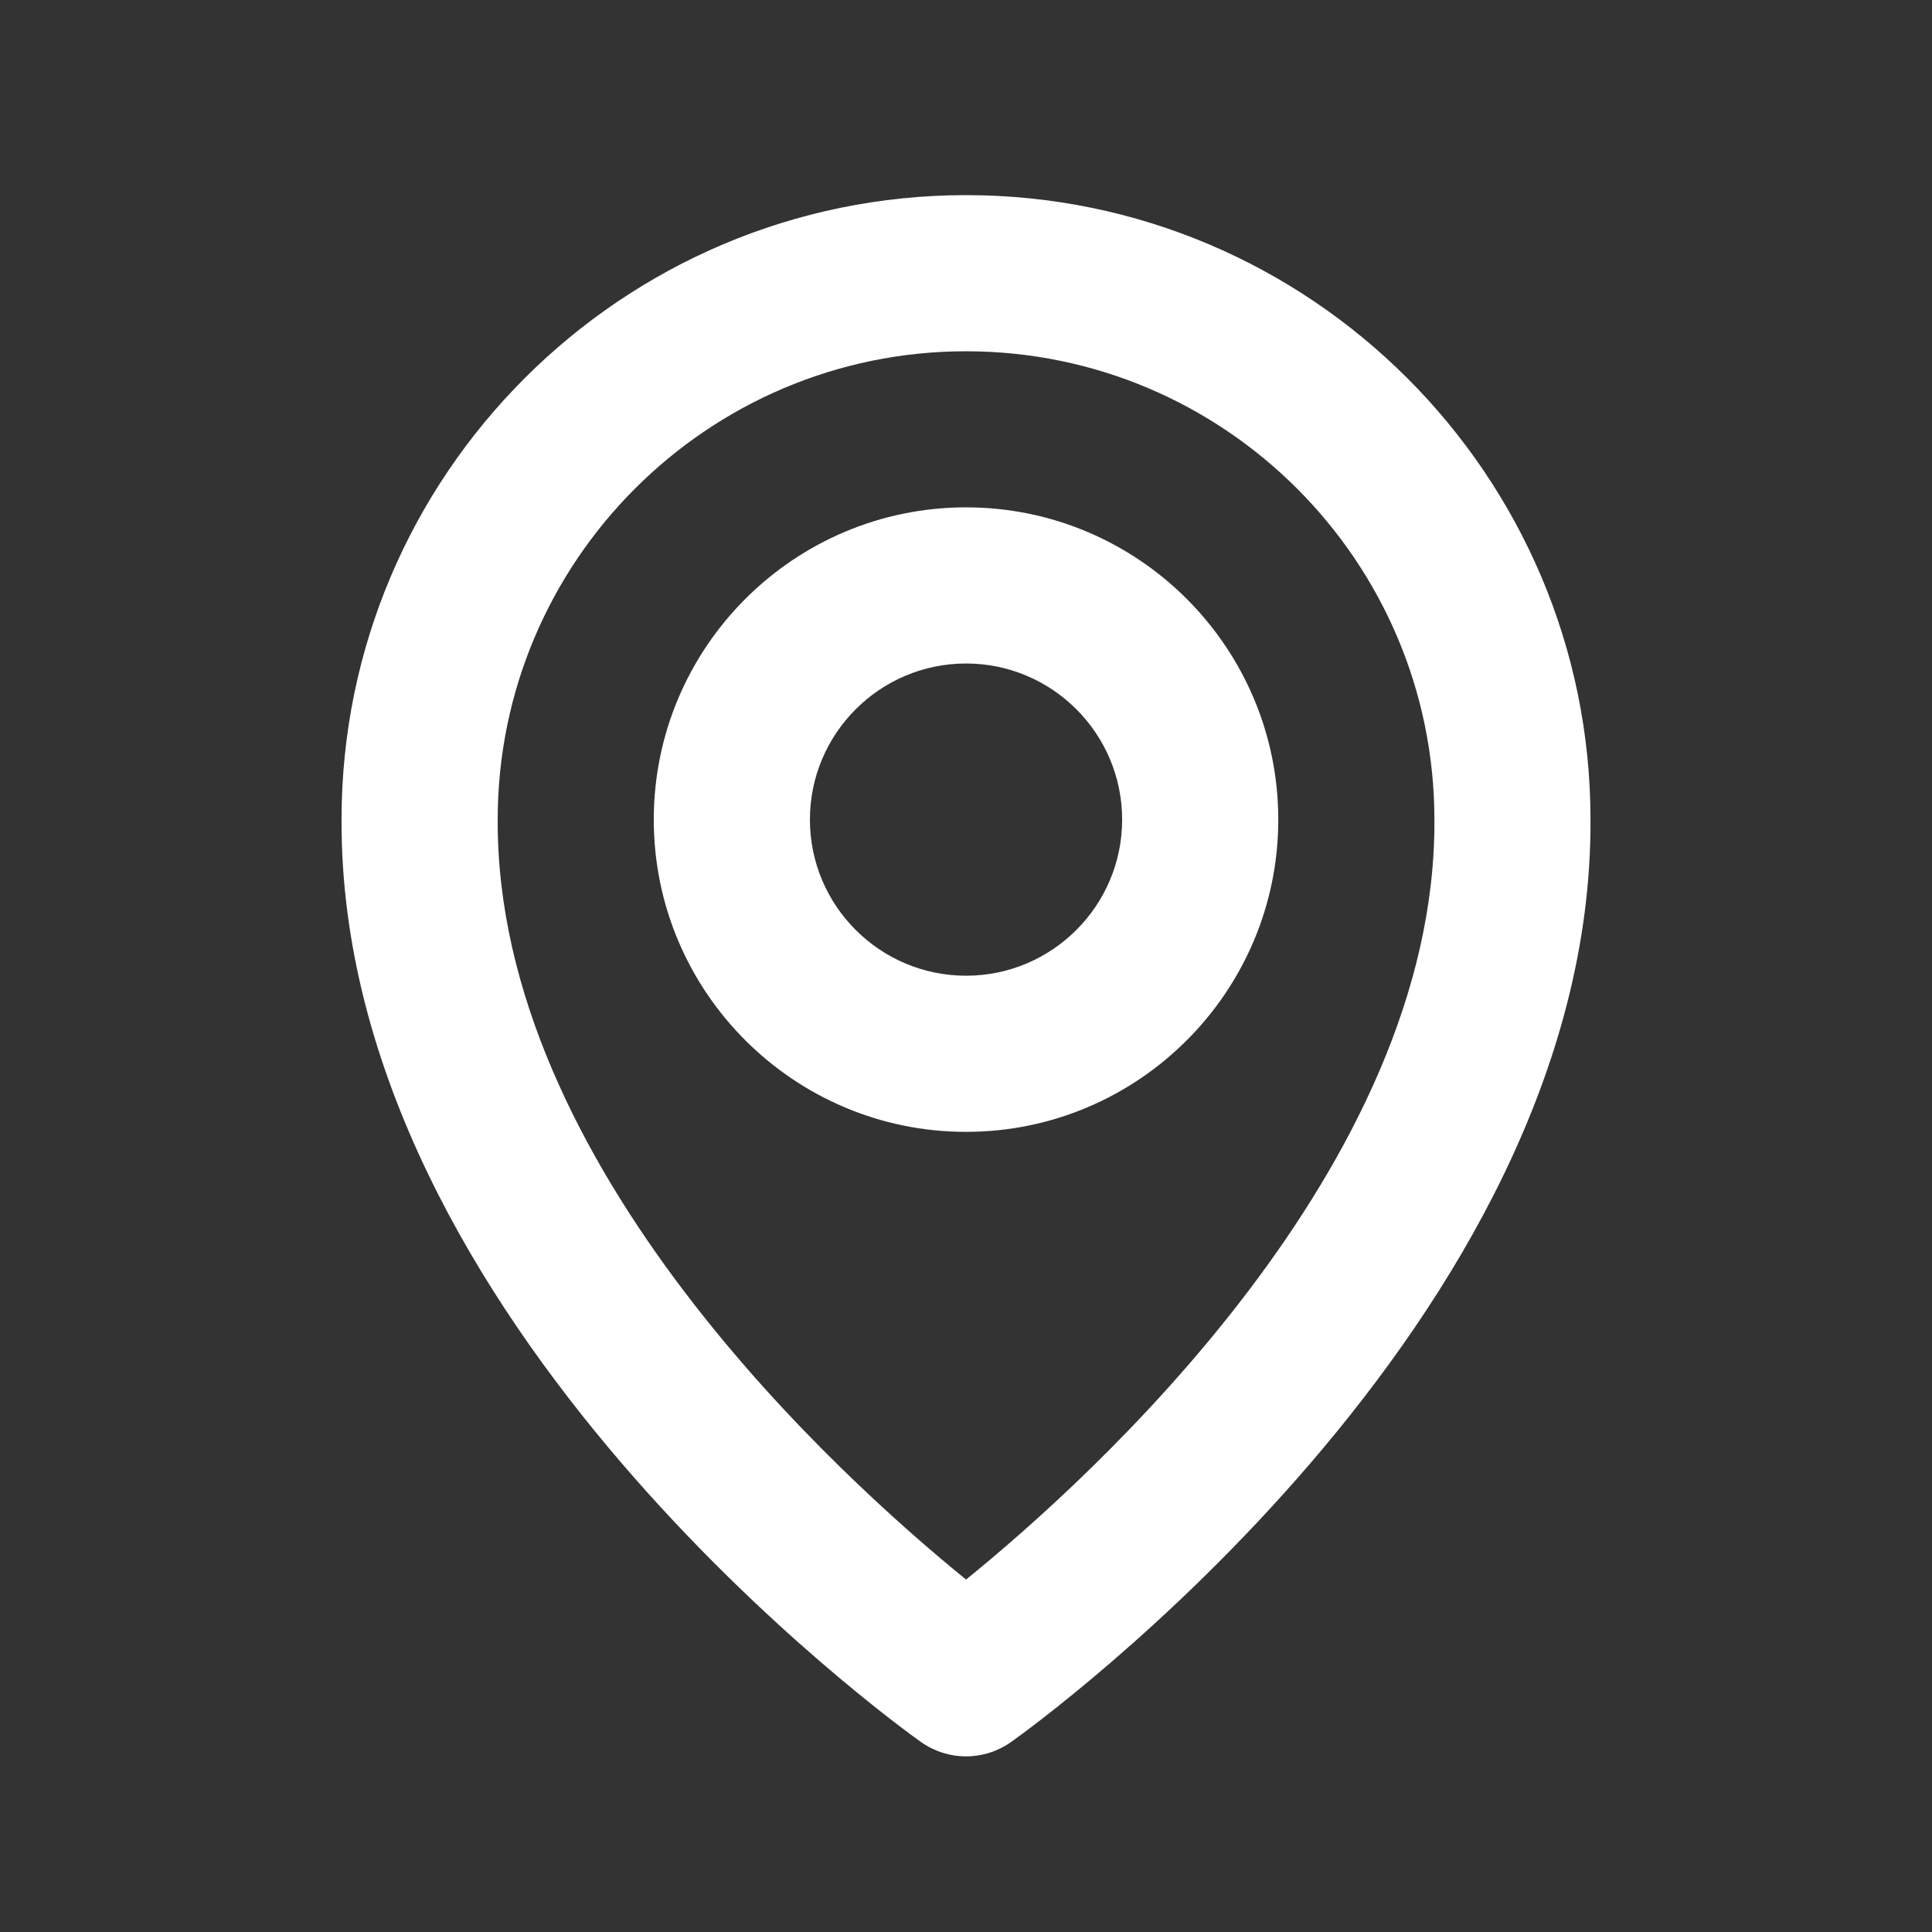 <svg width="33" height="33" viewBox="0 0 33 33" fill="none" xmlns="http://www.w3.org/2000/svg">
<rect x="0" y="0" width="33" height="33" fill="#333333" stroke="none"/>
<path d="M16.501 19.333C19.442 19.333 21.834 16.941 21.834 14C21.834 11.058 19.442 8.666 16.501 8.666C13.559 8.666 11.167 11.058 11.167 14C11.167 16.941 13.559 19.333 16.501 19.333ZM16.501 11.333C17.971 11.333 19.167 12.529 19.167 14C19.167 15.47 17.971 16.666 16.501 16.666C15.03 16.666 13.834 15.47 13.834 14C13.834 12.529 15.03 11.333 16.501 11.333Z" fill="white"/>
<path d="M15.727 29.752C15.953 29.913 16.224 30 16.501 30C16.778 30 17.048 29.913 17.274 29.752C17.679 29.465 27.206 22.586 27.167 14C27.167 8.118 22.382 3.333 16.501 3.333C10.619 3.333 5.834 8.118 5.834 13.993C5.795 22.586 15.322 29.465 15.727 29.752ZM16.501 6C20.913 6 24.501 9.588 24.501 14.006C24.529 19.924 18.65 25.237 16.501 26.98C14.353 25.236 8.473 19.921 8.501 14C8.501 9.588 12.089 6 16.501 6Z" fill="white"/>
</svg>
